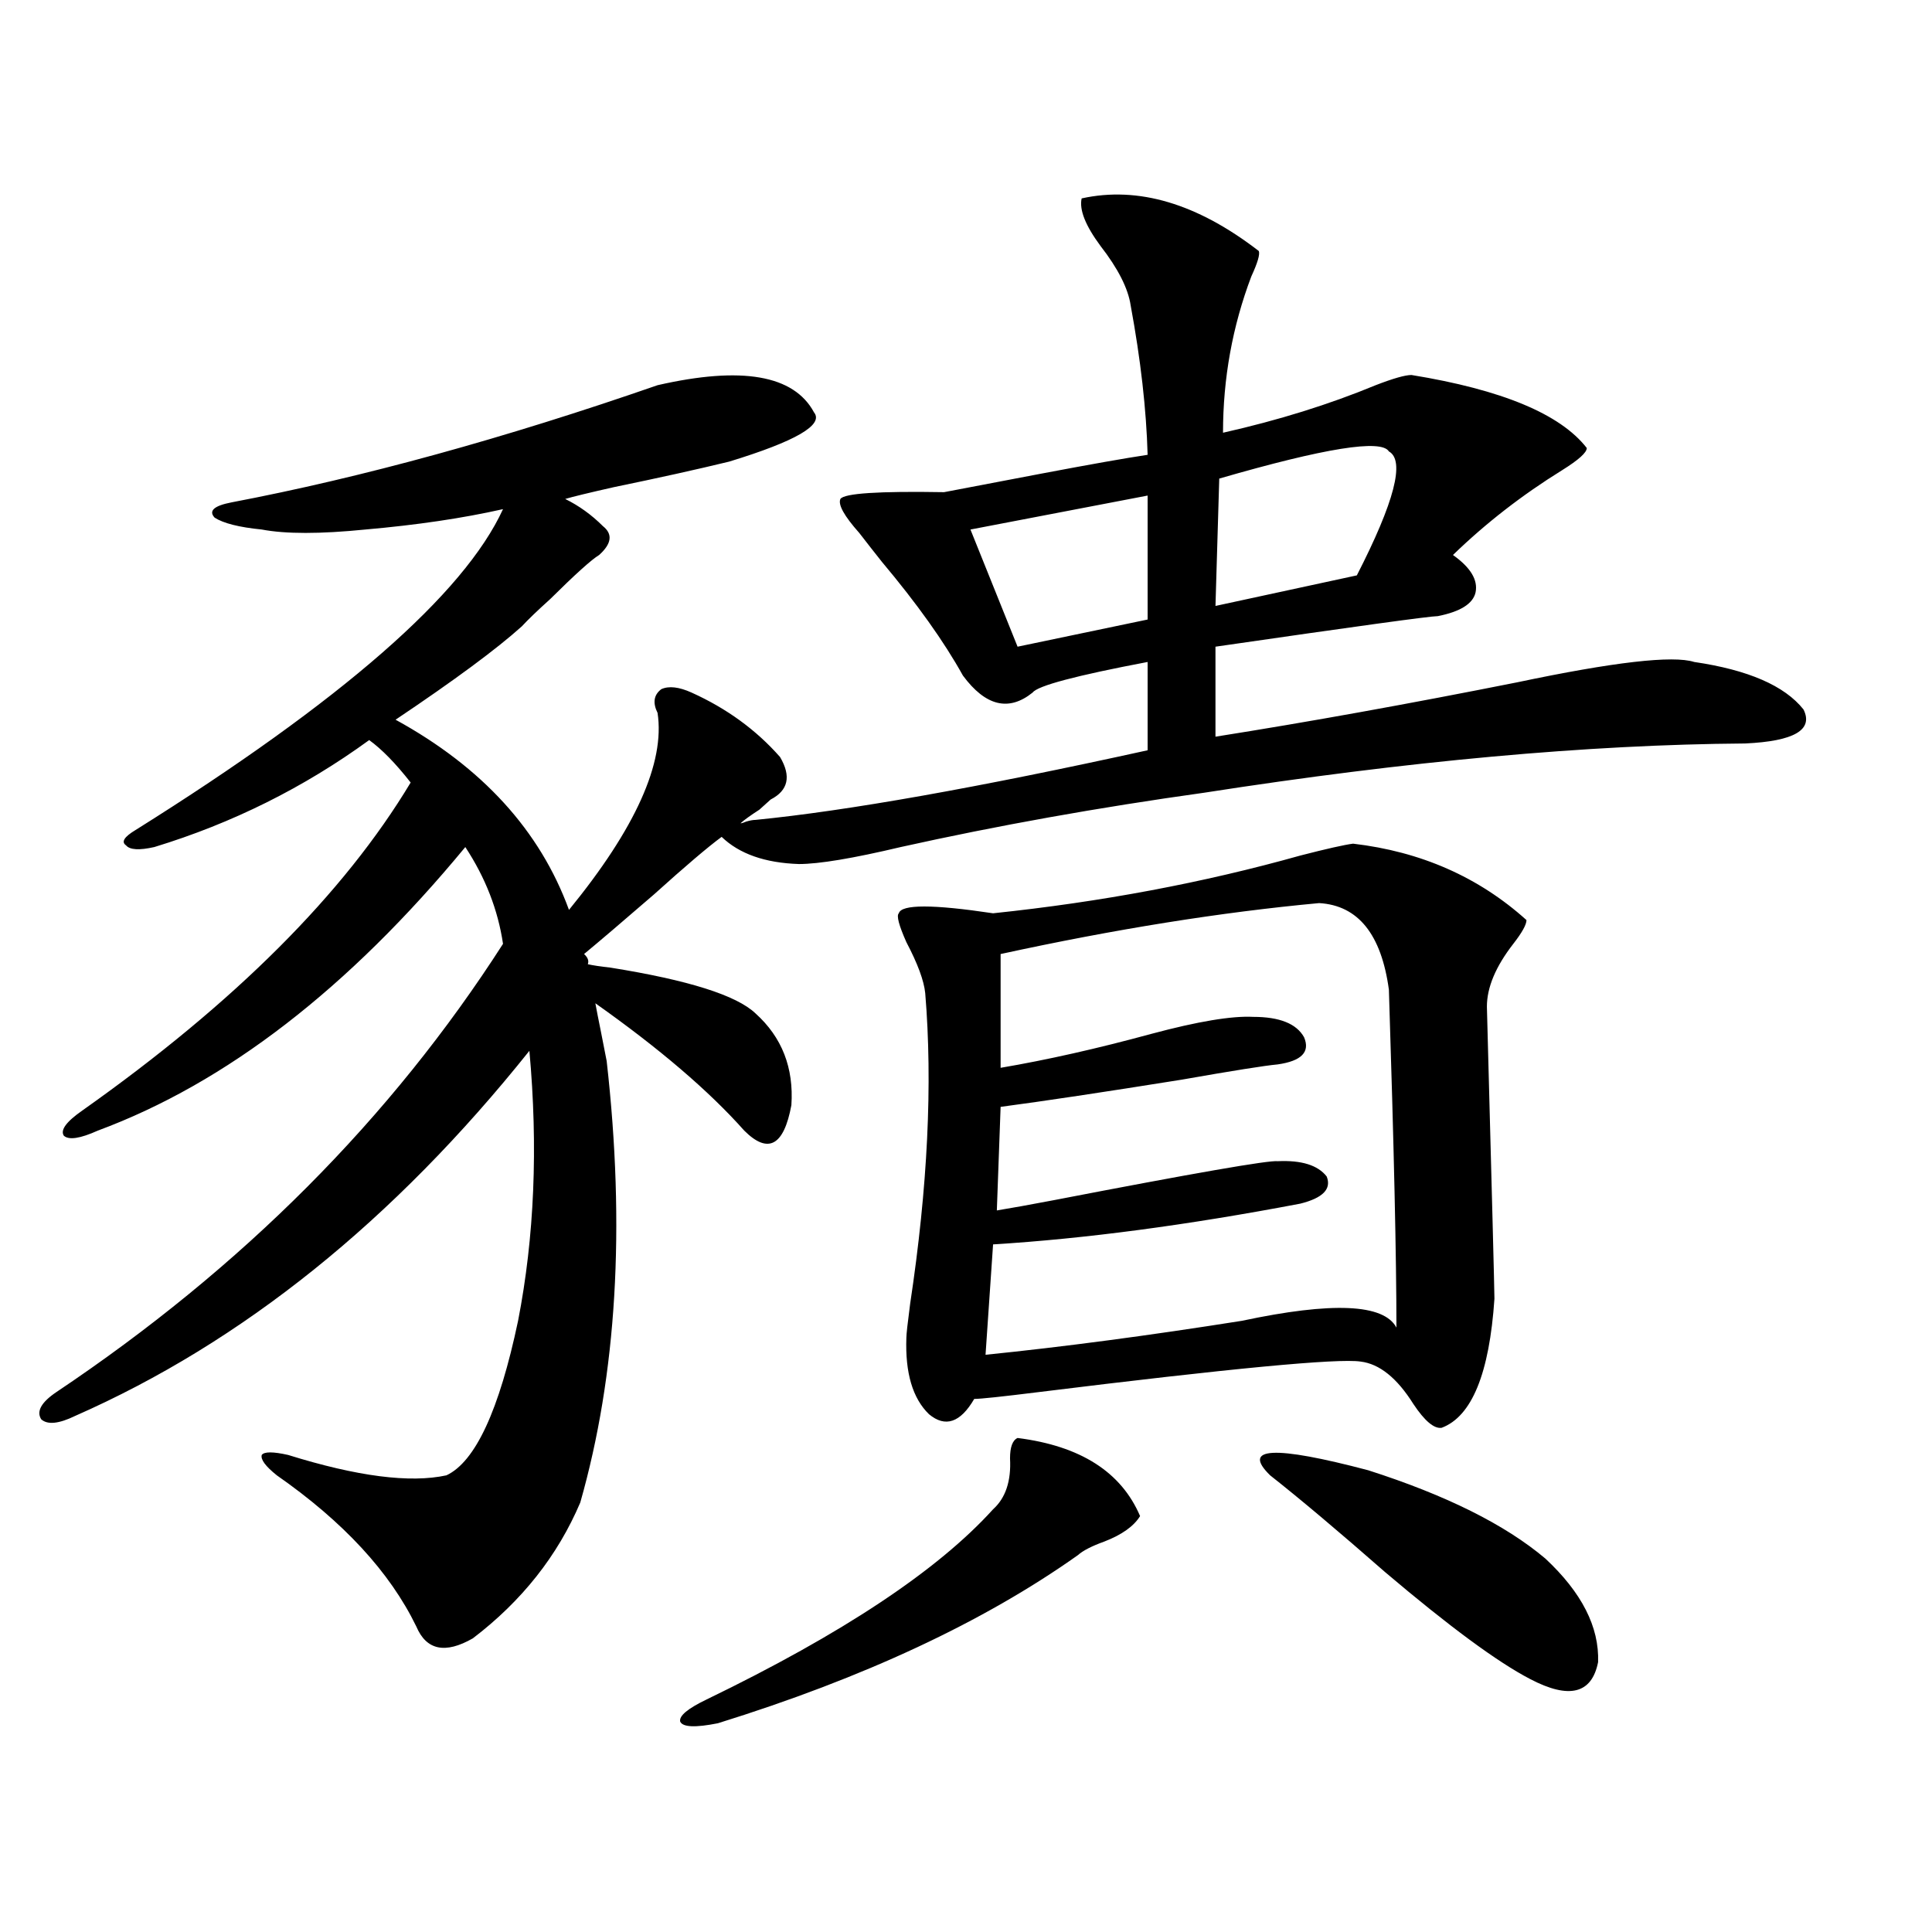 <?xml version="1.0" encoding="utf-8"?>
<!-- Generator: Adobe Illustrator 16.0.0, SVG Export Plug-In . SVG Version: 6.00 Build 0)  -->
<!DOCTYPE svg PUBLIC "-//W3C//DTD SVG 1.1//EN" "http://www.w3.org/Graphics/SVG/1.1/DTD/svg11.dtd">
<svg version="1.1" id="图层_1" xmlns="http://www.w3.org/2000/svg" xmlns:xlink="http://www.w3.org/1999/xlink" x="0px" y="0px"
	 width="1000px" height="1000px" viewBox="0 0 1000 1000" enable-background="new 0 0 1000 1000" xml:space="preserve">
<path d="M340.357,199.375c43.566-9.956,70.563-5.273,80.974,14.063c5.198,6.454-9.436,14.941-43.901,25.488
	c-16.92,4.106-36.752,8.501-59.511,13.184c-13.018,2.938-21.463,4.985-25.365,6.152c7.149,3.516,13.658,8.212,19.512,14.063
	c5.198,4.106,4.543,9.091-1.951,14.941c-3.902,2.349-12.362,9.97-25.365,22.852c-6.509,5.864-11.387,10.547-14.634,14.063
	c-13.018,11.728-34.801,27.837-65.364,48.34c44.877,24.609,74.785,57.431,89.754,98.438c34.466-42.188,49.755-76.163,45.853-101.953
	c-2.606-5.273-1.951-9.366,1.951-12.305c3.902-1.758,9.101-1.167,15.609,1.758c18.201,8.212,33.49,19.336,45.853,33.398
	c5.854,9.97,4.223,17.29-4.878,21.973c-1.311,1.181-3.262,2.938-5.854,5.273c-4.558,2.938-7.805,5.273-9.756,7.031
	c0.641,0,1.616-0.288,2.927-0.879c1.951-0.577,3.567-0.879,4.878-0.879c47.469-4.683,115.119-16.699,202.922-36.035v-45.703
	c-37.072,7.031-56.919,12.305-59.511,15.82c-12.362,9.97-24.39,7.031-36.097-8.789c-9.756-17.578-23.749-37.202-41.95-58.887
	c-3.262-4.093-7.164-9.077-11.707-14.941c-7.805-8.789-11.066-14.64-9.756-17.578c1.951-2.925,19.832-4.093,53.657-3.516
	c12.348-2.335,29.268-5.562,50.73-9.668c24.71-4.683,42.926-7.91,54.633-9.668c-0.655-23.429-3.582-49.219-8.78-77.344
	c-1.311-8.789-6.509-19.034-15.609-30.762c-7.805-10.547-11.066-18.745-9.756-24.609c29.268-6.44,59.831,2.637,91.705,27.246
	c0.641,1.758-0.655,6.152-3.902,13.184c-9.756,25.79-14.634,52.734-14.634,80.859c28.612-6.44,54.953-14.64,79.022-24.609
	c9.101-3.516,15.274-5.273,18.536-5.273c46.828,7.622,77.071,20.215,90.729,37.793c0,2.349-4.237,6.152-12.683,11.426
	c-20.822,12.896-39.679,27.548-56.584,43.945c9.101,6.454,13.003,12.896,11.707,19.336c-1.311,5.864-7.805,9.97-19.512,12.305
	c-3.902,0-42.285,5.273-115.119,15.82v46.582c48.124-7.608,100.15-16.987,156.094-28.125c50.075-10.547,80.639-14.063,91.705-10.547
	c27.957,4.106,46.828,12.305,56.584,24.609c5.198,10.547-4.878,16.411-30.243,17.578c-81.309,0.591-174.63,9.091-279.993,25.488
	c-54.633,7.622-106.994,17.001-157.069,28.125c-24.725,5.864-42.285,8.789-52.682,8.789c-17.561-0.577-30.898-5.273-39.999-14.063
	c-7.164,5.273-18.871,15.243-35.121,29.883c-16.265,14.063-28.292,24.321-36.097,30.762c1.951,1.758,2.592,3.516,1.951,5.273
	c2.592,0.591,6.494,1.181,11.707,1.758c40.319,6.454,65.364,14.364,75.12,23.73c13.658,12.305,19.832,28.125,18.536,47.461
	c-3.902,21.094-12.042,25.488-24.39,13.184c-18.216-20.503-43.901-42.476-77.071-65.918c0.641,3.516,1.616,8.501,2.927,14.941
	c1.296,6.454,2.271,11.426,2.927,14.941c9.756,86.133,5.198,162.31-13.658,228.516c-11.707,27.548-30.243,50.977-55.608,70.313
	c-14.313,8.198-24.069,6.152-29.268-6.152c-13.658-28.125-37.728-54.19-72.193-78.223c-5.854-4.683-8.46-8.198-7.805-10.547
	c1.296-1.758,5.854-1.758,13.658,0c35.762,11.138,63.078,14.653,81.949,10.547c14.954-7.031,27.316-33.687,37.072-79.98
	c8.445-43.354,10.396-89.937,5.854-139.746C203.775,631.797,125.394,694.79,38.901,732.871c-8.46,4.106-14.313,4.696-17.561,1.758
	c-2.606-4.093,0-8.789,7.805-14.063c96.248-64.448,173.319-141.792,231.214-232.031c-2.606-17.578-9.115-34.277-19.512-50.098
	c-60.486,73.251-123.899,122.168-190.239,146.777c-9.115,4.106-14.969,4.985-17.561,2.637c-1.951-2.925,1.296-7.319,9.756-13.184
	c78.688-55.659,135.271-112.198,169.752-169.629c-7.805-9.956-14.969-17.276-21.463-21.973
	c-33.825,24.609-70.897,43.066-111.217,55.371c-7.805,1.758-12.683,1.47-14.634-0.879c-2.606-1.758-0.976-4.395,4.878-7.91
	c106.659-66.797,170.072-122.168,190.239-166.113c-20.822,4.696-44.557,8.212-71.218,10.547c-23.414,2.349-41.31,2.349-53.657,0
	c-11.707-1.167-19.847-3.214-24.39-6.152c-3.262-3.516-0.335-6.152,8.78-7.91C187.511,247.138,261,226.923,340.357,199.375z
	 M526.694,744.297c32.515,4.106,53.657,17.578,63.413,40.43c-3.262,5.273-9.436,9.668-18.536,13.184
	c-6.509,2.349-11.066,4.696-13.658,7.031c-48.779,34.565-110.896,63.569-186.337,87.012c-11.707,2.335-18.216,2.046-19.512-0.879
	c-0.655-2.938,3.902-6.743,13.658-11.426c70.242-33.989,119.662-66.797,148.289-98.438c6.494-5.851,9.421-14.64,8.78-26.367
	C522.792,748.993,524.088,745.478,526.694,744.297z M700.349,436.68c35.121,4.106,65.029,17.29,89.754,39.551
	c0,2.349-2.286,6.454-6.829,12.305c-9.115,11.728-13.658,22.563-13.658,32.52c2.592,96.68,3.902,147.079,3.902,151.172
	c-2.606,38.672-11.707,60.946-27.316,66.797c-3.902,0.591-8.78-3.516-14.634-12.305c-8.46-13.472-17.561-20.792-27.316-21.973
	c-11.707-1.758-67.315,3.516-166.825,15.82c-18.871,2.349-29.923,3.516-33.17,3.516c-7.164,12.305-14.969,14.941-23.414,7.91
	c-8.46-8.198-12.362-21.382-11.707-39.551c0-1.758,0.641-7.608,1.951-17.578c9.101-60.343,11.707-113.956,7.805-160.84
	c-0.655-6.44-3.902-15.229-9.756-26.367c-3.902-8.789-5.213-13.761-3.902-14.941c1.296-4.683,17.561-4.683,48.779,0
	c55.929-5.851,108.931-15.82,159.021-29.883C686.69,439.316,695.791,437.271,700.349,436.68z M594.01,256.504l-91.705,17.578
	l24.39,60.645l67.315-14.063V256.504z M682.788,467.441c-50.73,4.696-105.698,13.485-164.874,26.367v58.887
	c24.055-4.093,50.075-9.956,78.047-17.578c24.055-6.44,41.615-9.366,52.682-8.789c13.658,0,22.438,3.516,26.341,10.547
	c3.247,7.622-1.311,12.305-13.658,14.063c-6.509,0.591-23.094,3.228-49.755,7.91c-40.334,6.454-71.553,11.138-93.656,14.063
	l-1.951,53.613c7.149-1.167,16.905-2.925,29.268-5.273c72.834-14.063,111.537-20.792,116.095-20.215
	c12.348-0.577,20.808,2.06,25.365,7.91c2.592,6.454-1.951,11.138-13.658,14.063c-58.535,11.138-111.552,18.169-159.021,21.094
	l-3.902,57.129c40.319-4.093,84.541-9.956,132.68-17.578c46.828-9.956,73.489-8.789,79.998,3.516
	c0-35.733-1.311-94.043-3.902-174.902C714.982,483.563,702.94,468.622,682.788,467.441z M718.885,233.652
	c-3.902-6.44-33.17-1.758-87.803,14.063l-1.951,65.918l73.169-15.82C721.812,259.731,727.33,238.349,718.885,233.652z
	 M657.423,763.633c-14.969-14.64,1.951-15.519,50.73-2.637c40.319,12.896,70.883,28.125,91.705,45.703
	c18.856,17.578,27.957,35.444,27.316,53.613c-3.262,16.397-14.969,19.336-35.121,8.789c-16.92-8.789-41.95-27.246-75.12-55.371
	C692.864,792.637,673.032,775.938,657.423,763.633z"/>
</svg>
